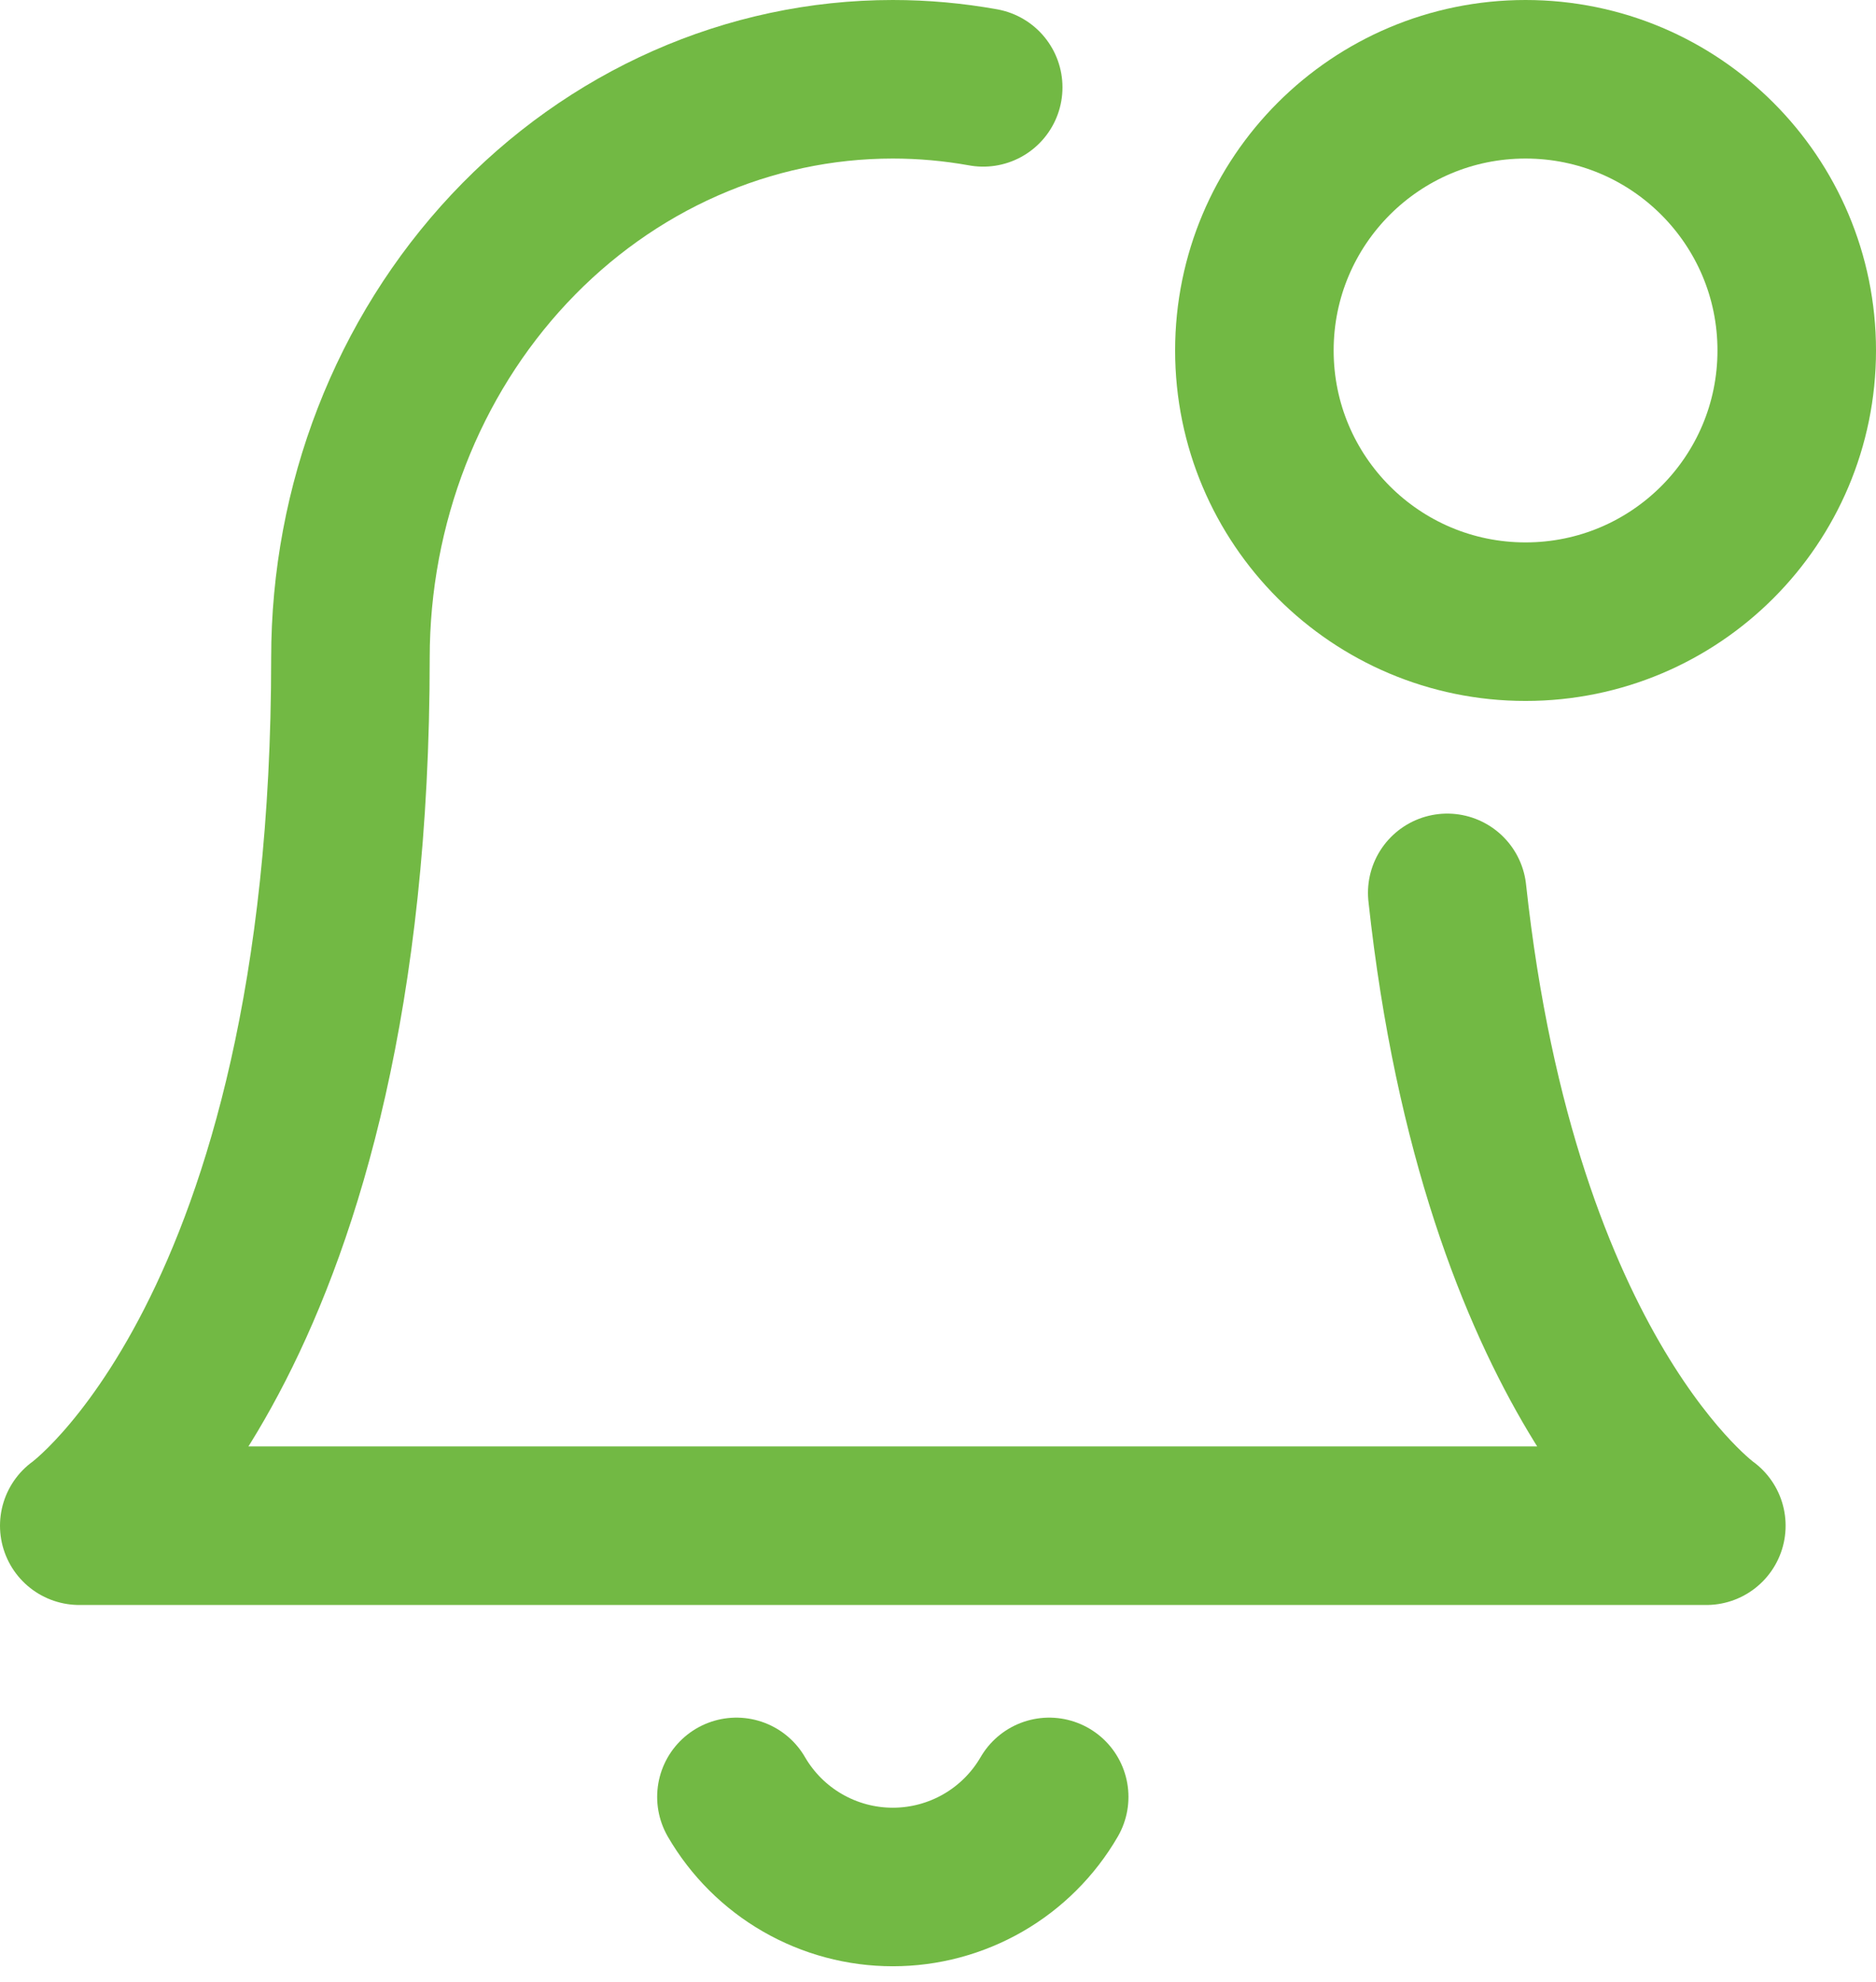 <svg width="71" height="75" viewBox="0 0 71 75" fill="none" xmlns="http://www.w3.org/2000/svg">
<path d="M54.773 33.789C56.764 52.179 64.579 57.737 64.579 57.737H3C3 57.737 13.263 50.439 13.263 24.895C13.263 19.088 15.426 13.519 19.275 9.413C23.125 5.307 28.346 3 33.789 3C34.943 3 36.087 3.104 37.211 3.306" stroke="#72B944" stroke-width="6" stroke-linecap="round" stroke-linejoin="round"/>
<path d="M57.737 23.526C63.405 23.526 68 18.931 68 13.263C68 7.595 63.405 3 57.737 3C52.069 3 47.474 7.595 47.474 13.263C47.474 18.931 52.069 23.526 57.737 23.526Z" stroke="#72B944" stroke-width="6" stroke-linecap="round" stroke-linejoin="round"/>
<path d="M39.708 68C39.106 69.037 38.243 69.898 37.204 70.496C36.166 71.094 34.988 71.409 33.789 71.409C32.591 71.409 31.413 71.094 30.375 70.496C29.336 69.898 28.473 69.037 27.871 68" stroke="#72B944" stroke-width="6" stroke-linecap="round" stroke-linejoin="round"/>
</svg>
